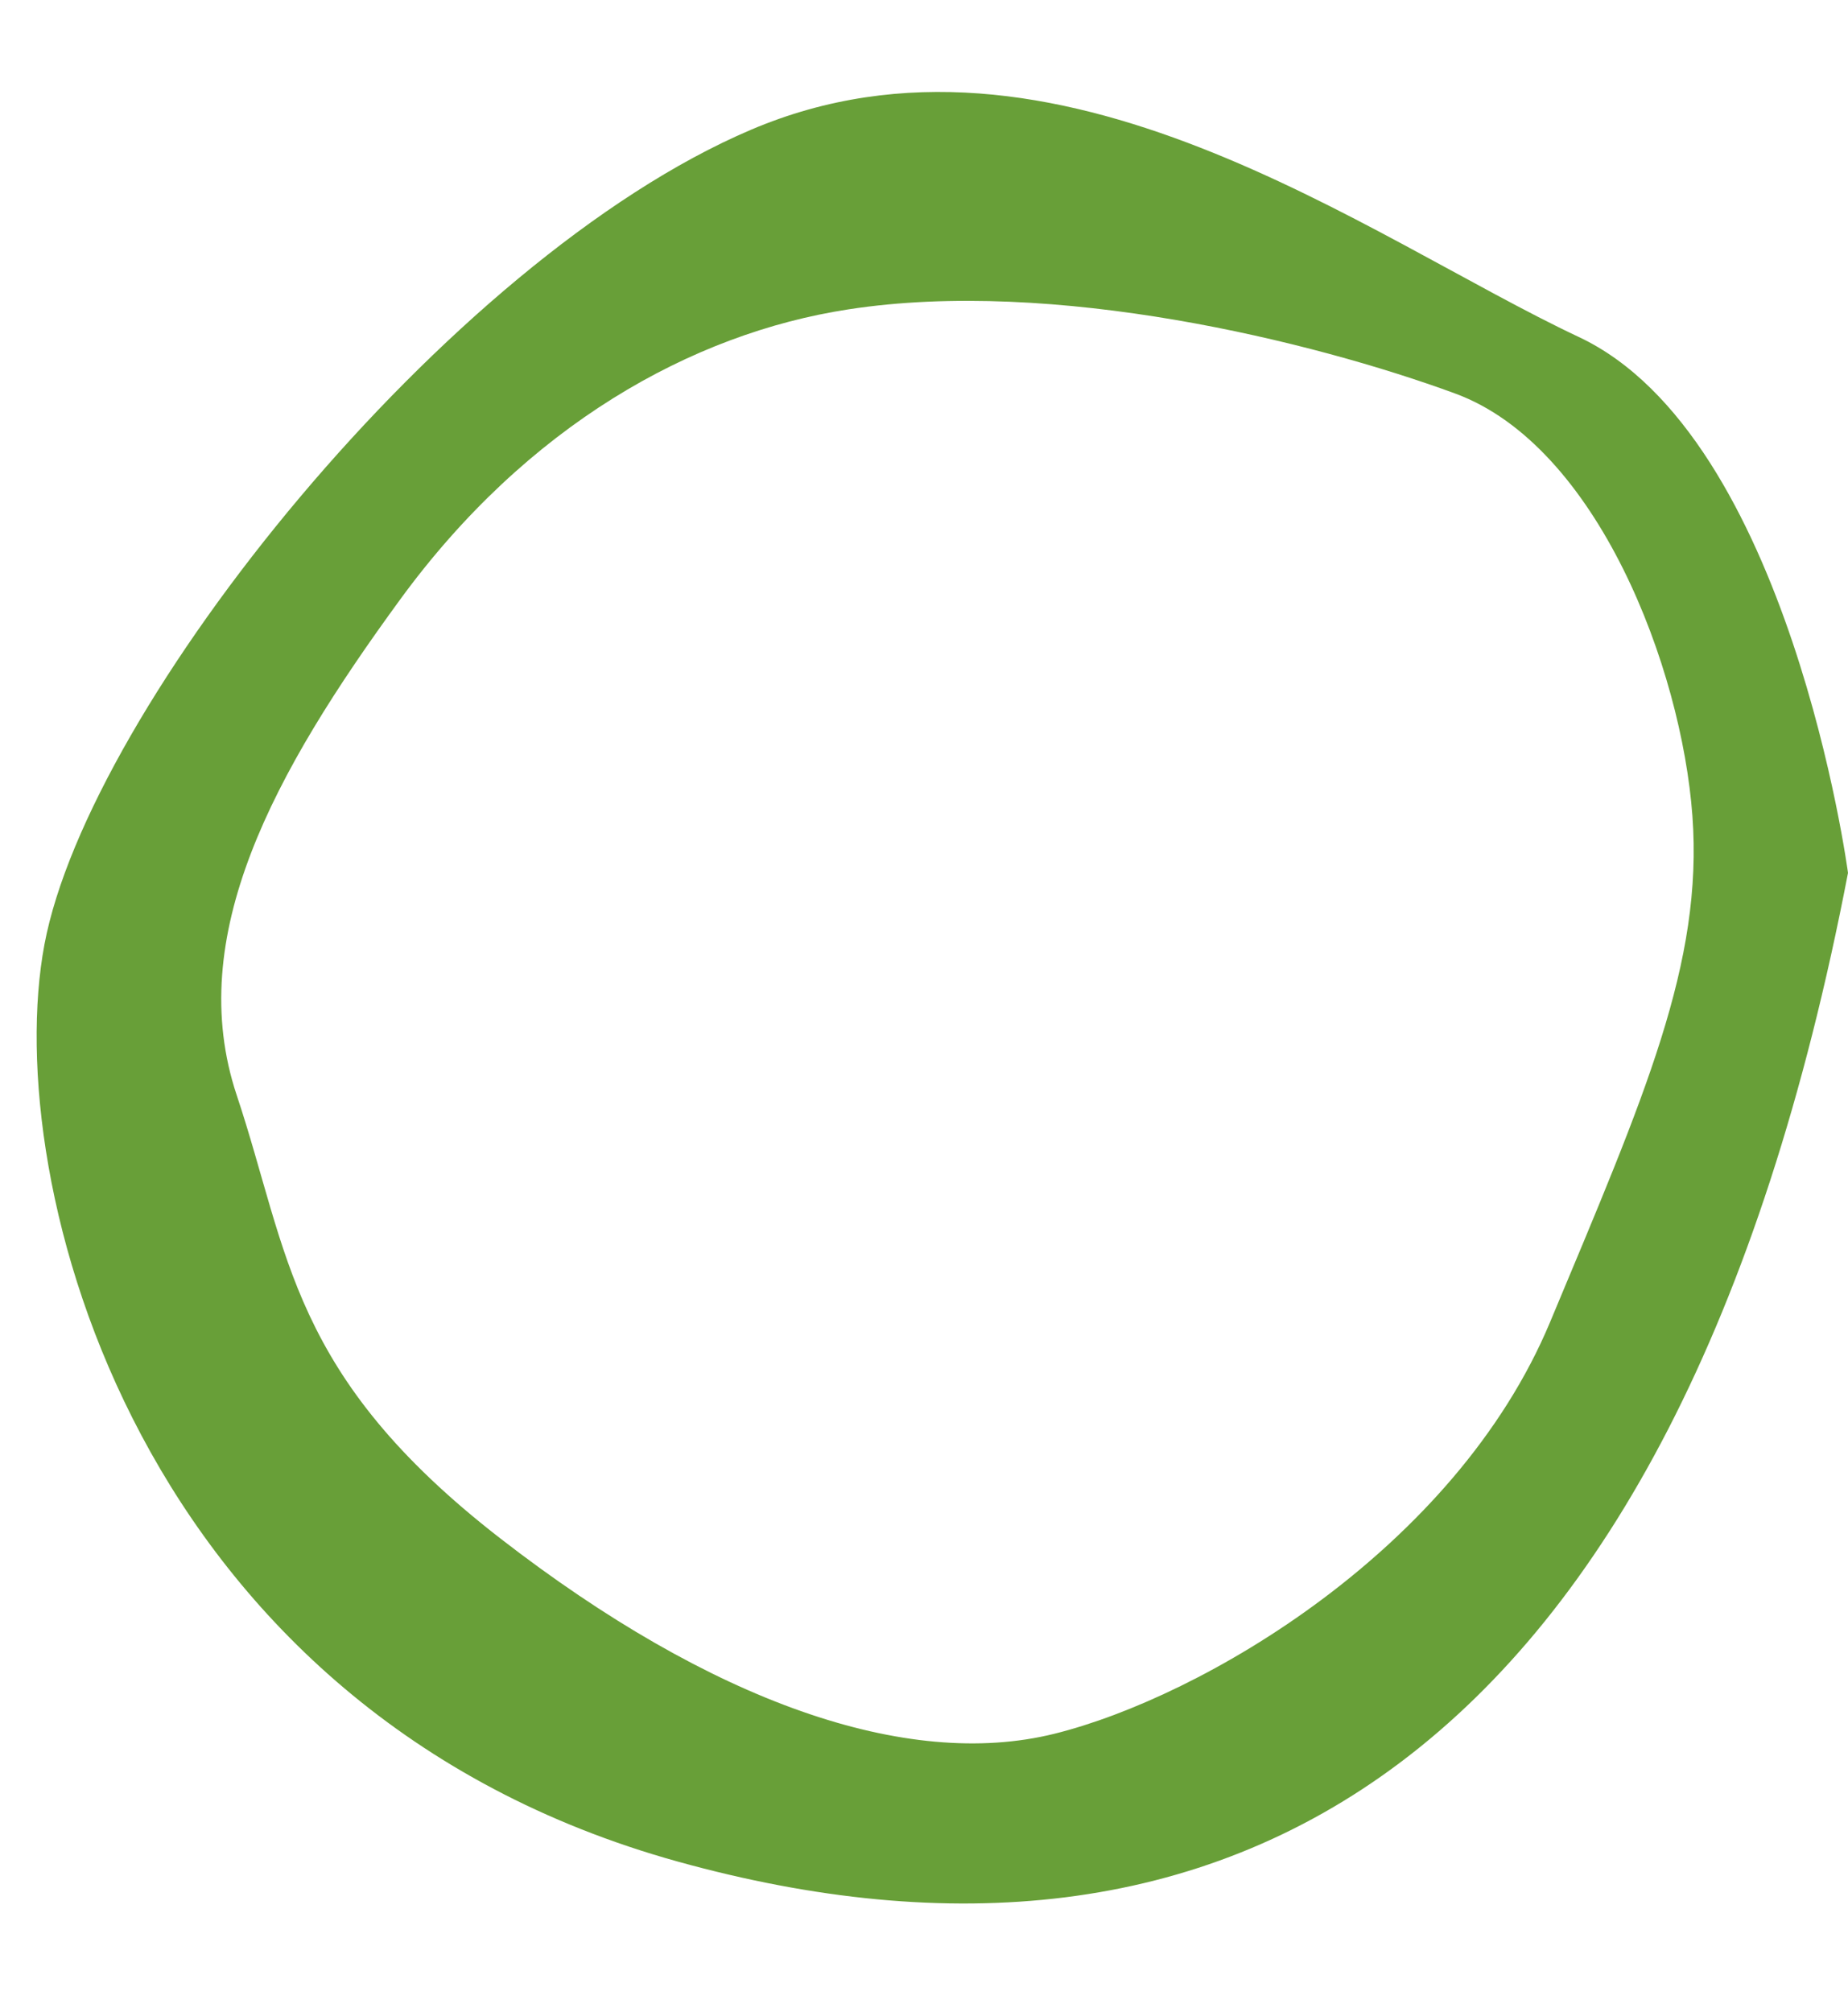 <?xml version="1.0" encoding="UTF-8" standalone="no"?><svg xmlns="http://www.w3.org/2000/svg" xmlns:xlink="http://www.w3.org/1999/xlink" fill="#000000" height="334.9" preserveAspectRatio="xMidYMid meet" version="1" viewBox="-6.1 -15.3 307.6 334.9" width="307.6" zoomAndPan="magnify"><g id="change1_1"><path d="M256.7,40.8c-35.1-16.5-87.1-56.1-137.8-34.5S8.7,102.5,1.3,141.9s15.3,127.7,105.5,152.7 S272.7,280,301.5,130C301.5,130,291.8,57.3,256.7,40.8z M169.4,273.3c-24.6,6.1-57.1-5.3-92.2-32.5s-35.1-47.4-43.9-73.8 s6.1-53.6,27.2-82.5s48.5-44.3,74.6-48.3c34.2-5.3,77.3,5.3,101,14s37.7,45.7,39.5,70.3s-7.9,46.5-23.7,84.3S194,267.2,169.4,273.3z" fill="#689f38"/></g></svg>